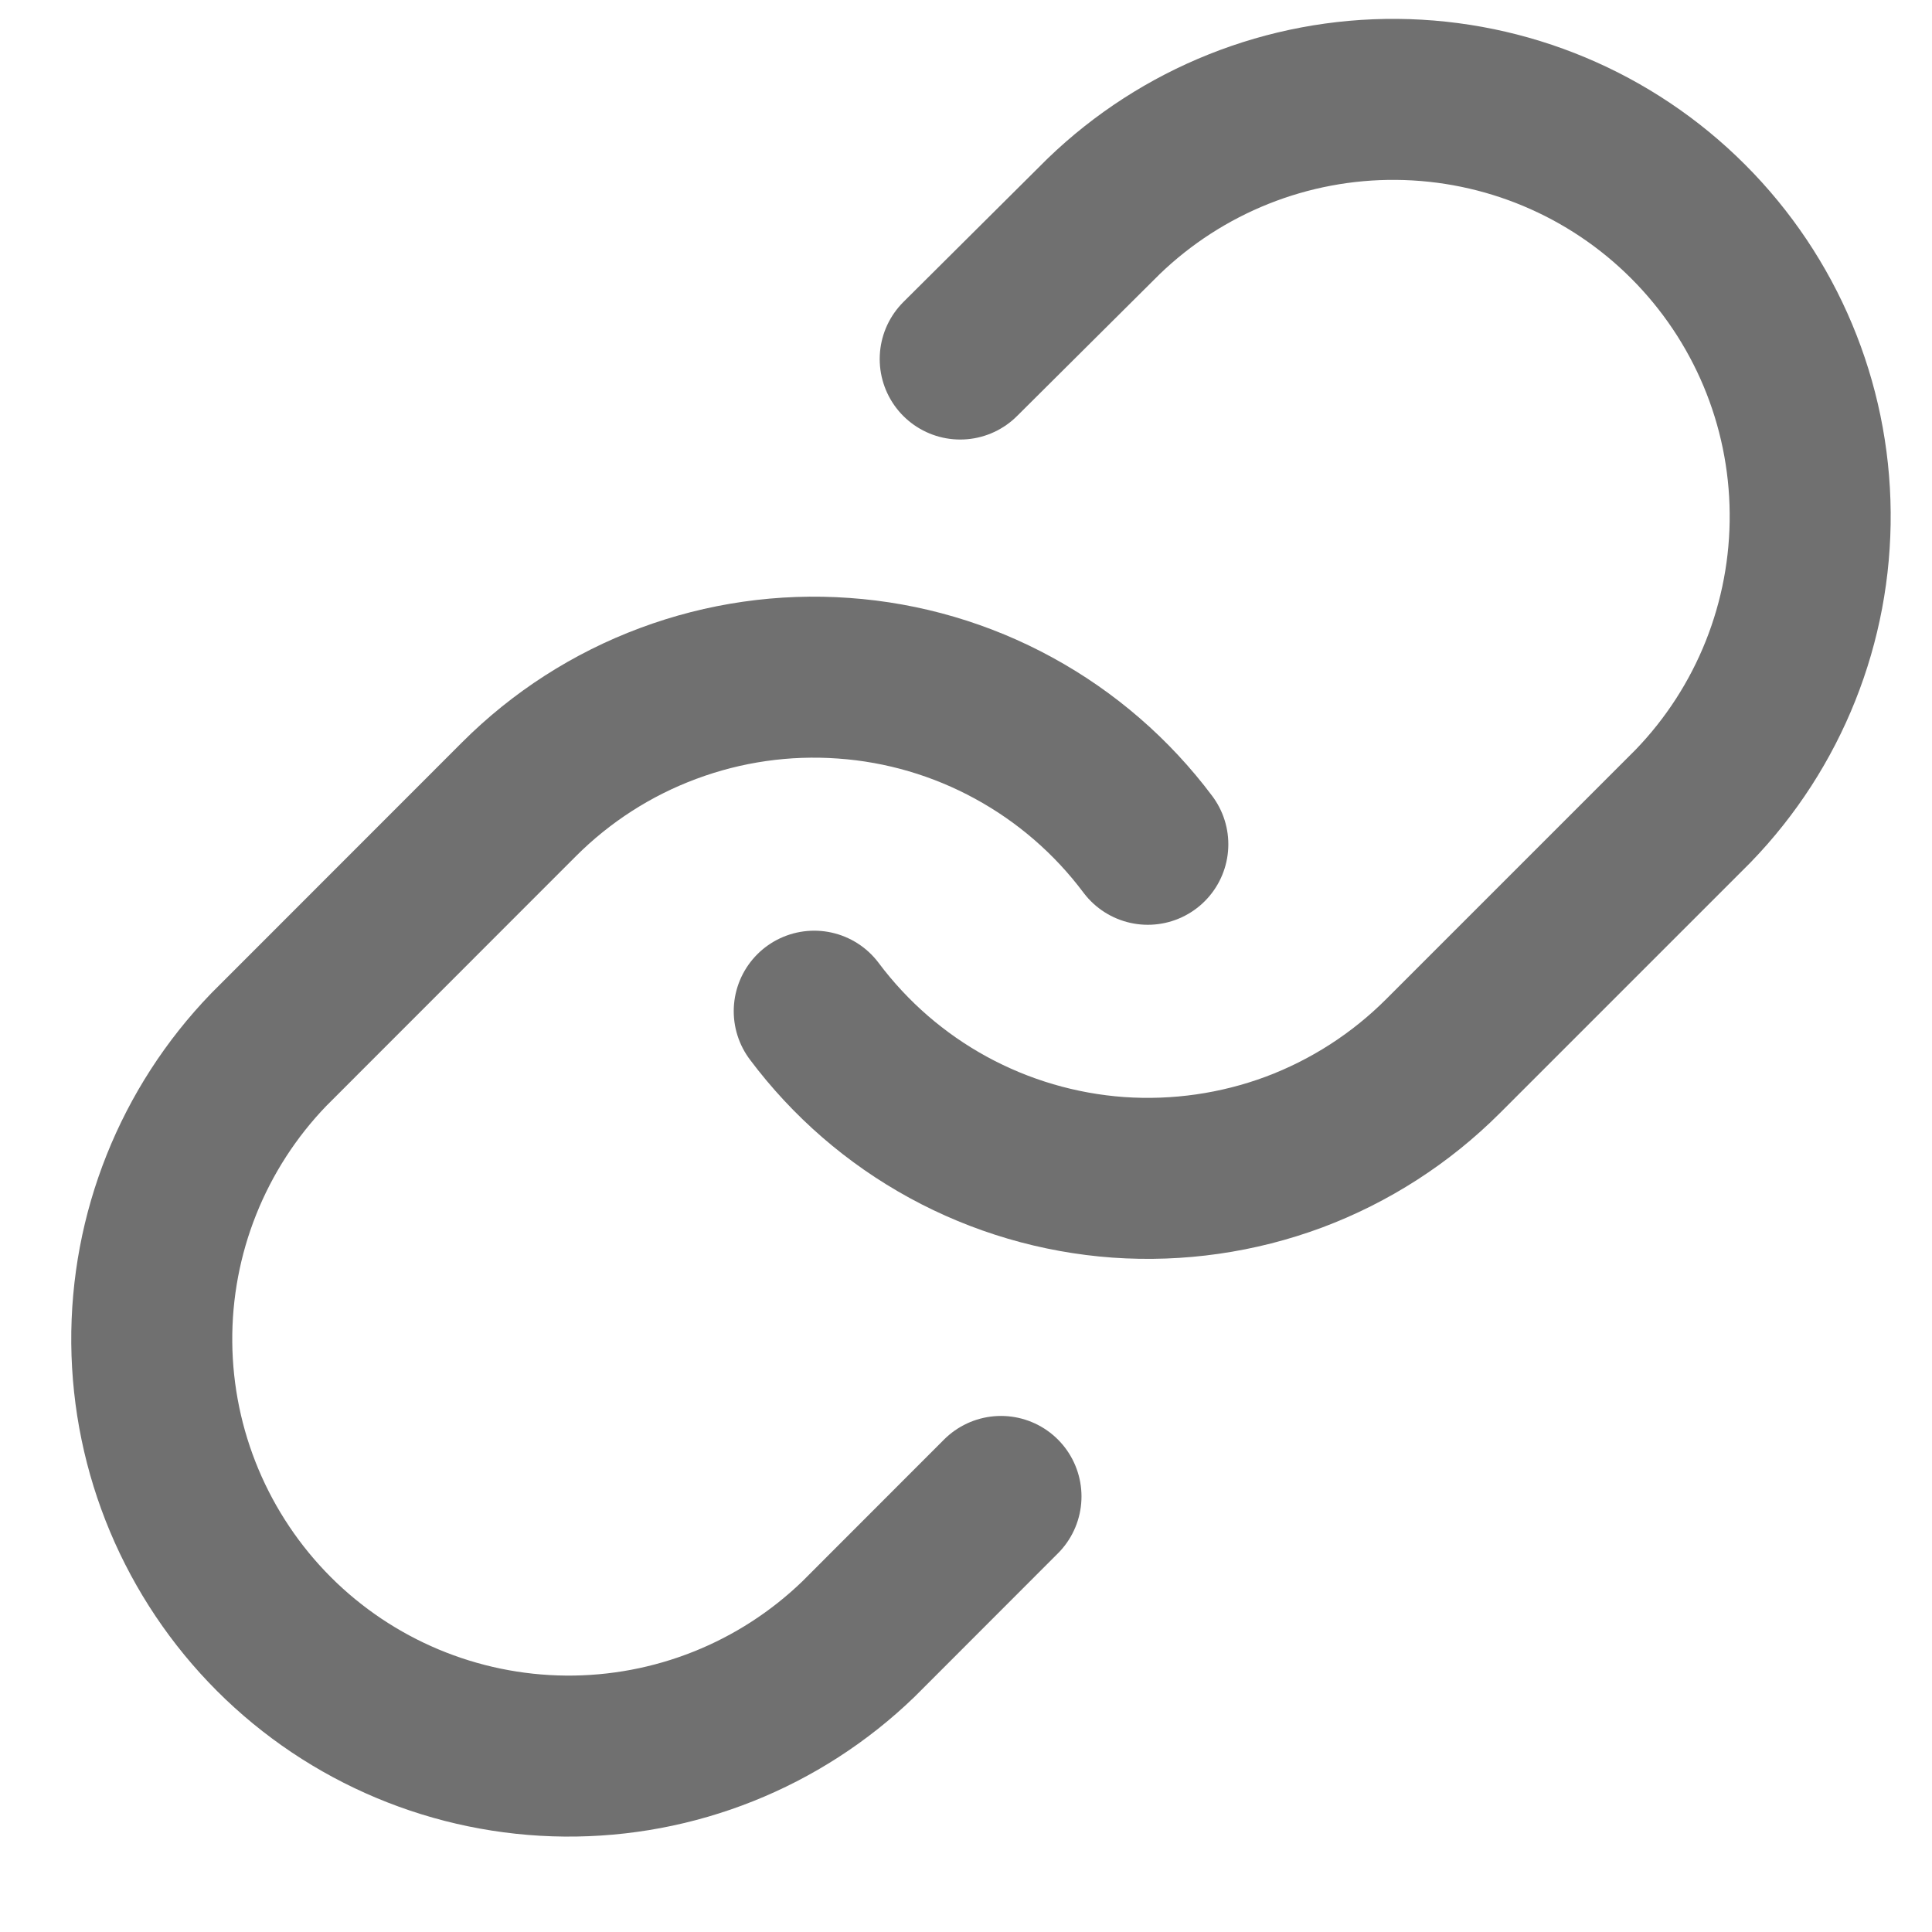 <svg width="18" height="18" viewBox="0 0 18 18" fill="none" xmlns="http://www.w3.org/2000/svg">
<path d="M7.586 9.421C7.92 9.867 8.345 10.236 8.834 10.503C9.323 10.77 9.864 10.929 10.419 10.969C10.975 11.008 11.533 10.928 12.055 10.734C12.576 10.539 13.05 10.234 13.444 9.84L15.775 7.509C16.483 6.777 16.874 5.795 16.865 4.777C16.857 3.758 16.448 2.784 15.728 2.064C15.008 1.343 14.033 0.935 13.014 0.926C11.996 0.917 11.015 1.309 10.282 2.016L8.946 3.345" stroke="#707070" stroke-width="1.5" stroke-linecap="round" stroke-linejoin="round"/>
<path d="M10.694 7.866C10.36 7.42 9.934 7.051 9.445 6.784C8.957 6.517 8.416 6.358 7.86 6.319C7.305 6.279 6.747 6.359 6.225 6.554C5.703 6.748 5.229 7.053 4.835 7.447L2.505 9.778C1.797 10.511 1.405 11.492 1.414 12.51C1.423 13.529 1.832 14.503 2.552 15.224C3.272 15.944 4.247 16.352 5.265 16.361C6.284 16.37 7.265 15.979 7.998 15.271L9.326 13.942" stroke="#707070" stroke-width="1.5" stroke-linecap="round" stroke-linejoin="round"/>
</svg>
